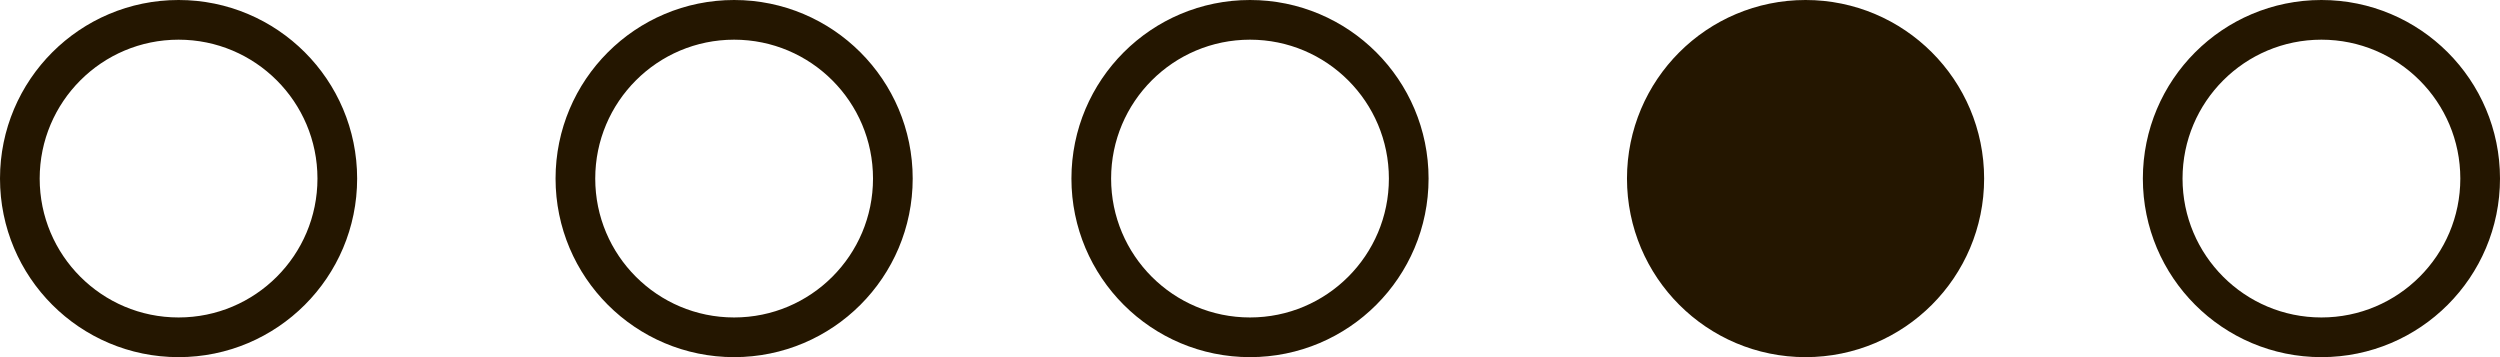 <?xml version="1.0" encoding="UTF-8"?> <svg xmlns="http://www.w3.org/2000/svg" width="63" height="9" viewBox="0 0 63 9" fill="none"><circle cx="4.5" cy="4.5" r="4" stroke="#241600"></circle><circle cx="18.5" cy="4.5" r="4" stroke="#241600"></circle><circle cx="31.5" cy="4.5" r="4" stroke="#241600"></circle><circle cx="45.5" cy="4.5" r="4" fill="#241600" stroke="#241600"></circle><circle cx="58.5" cy="4.5" r="4" stroke="#241600"></circle></svg> 
